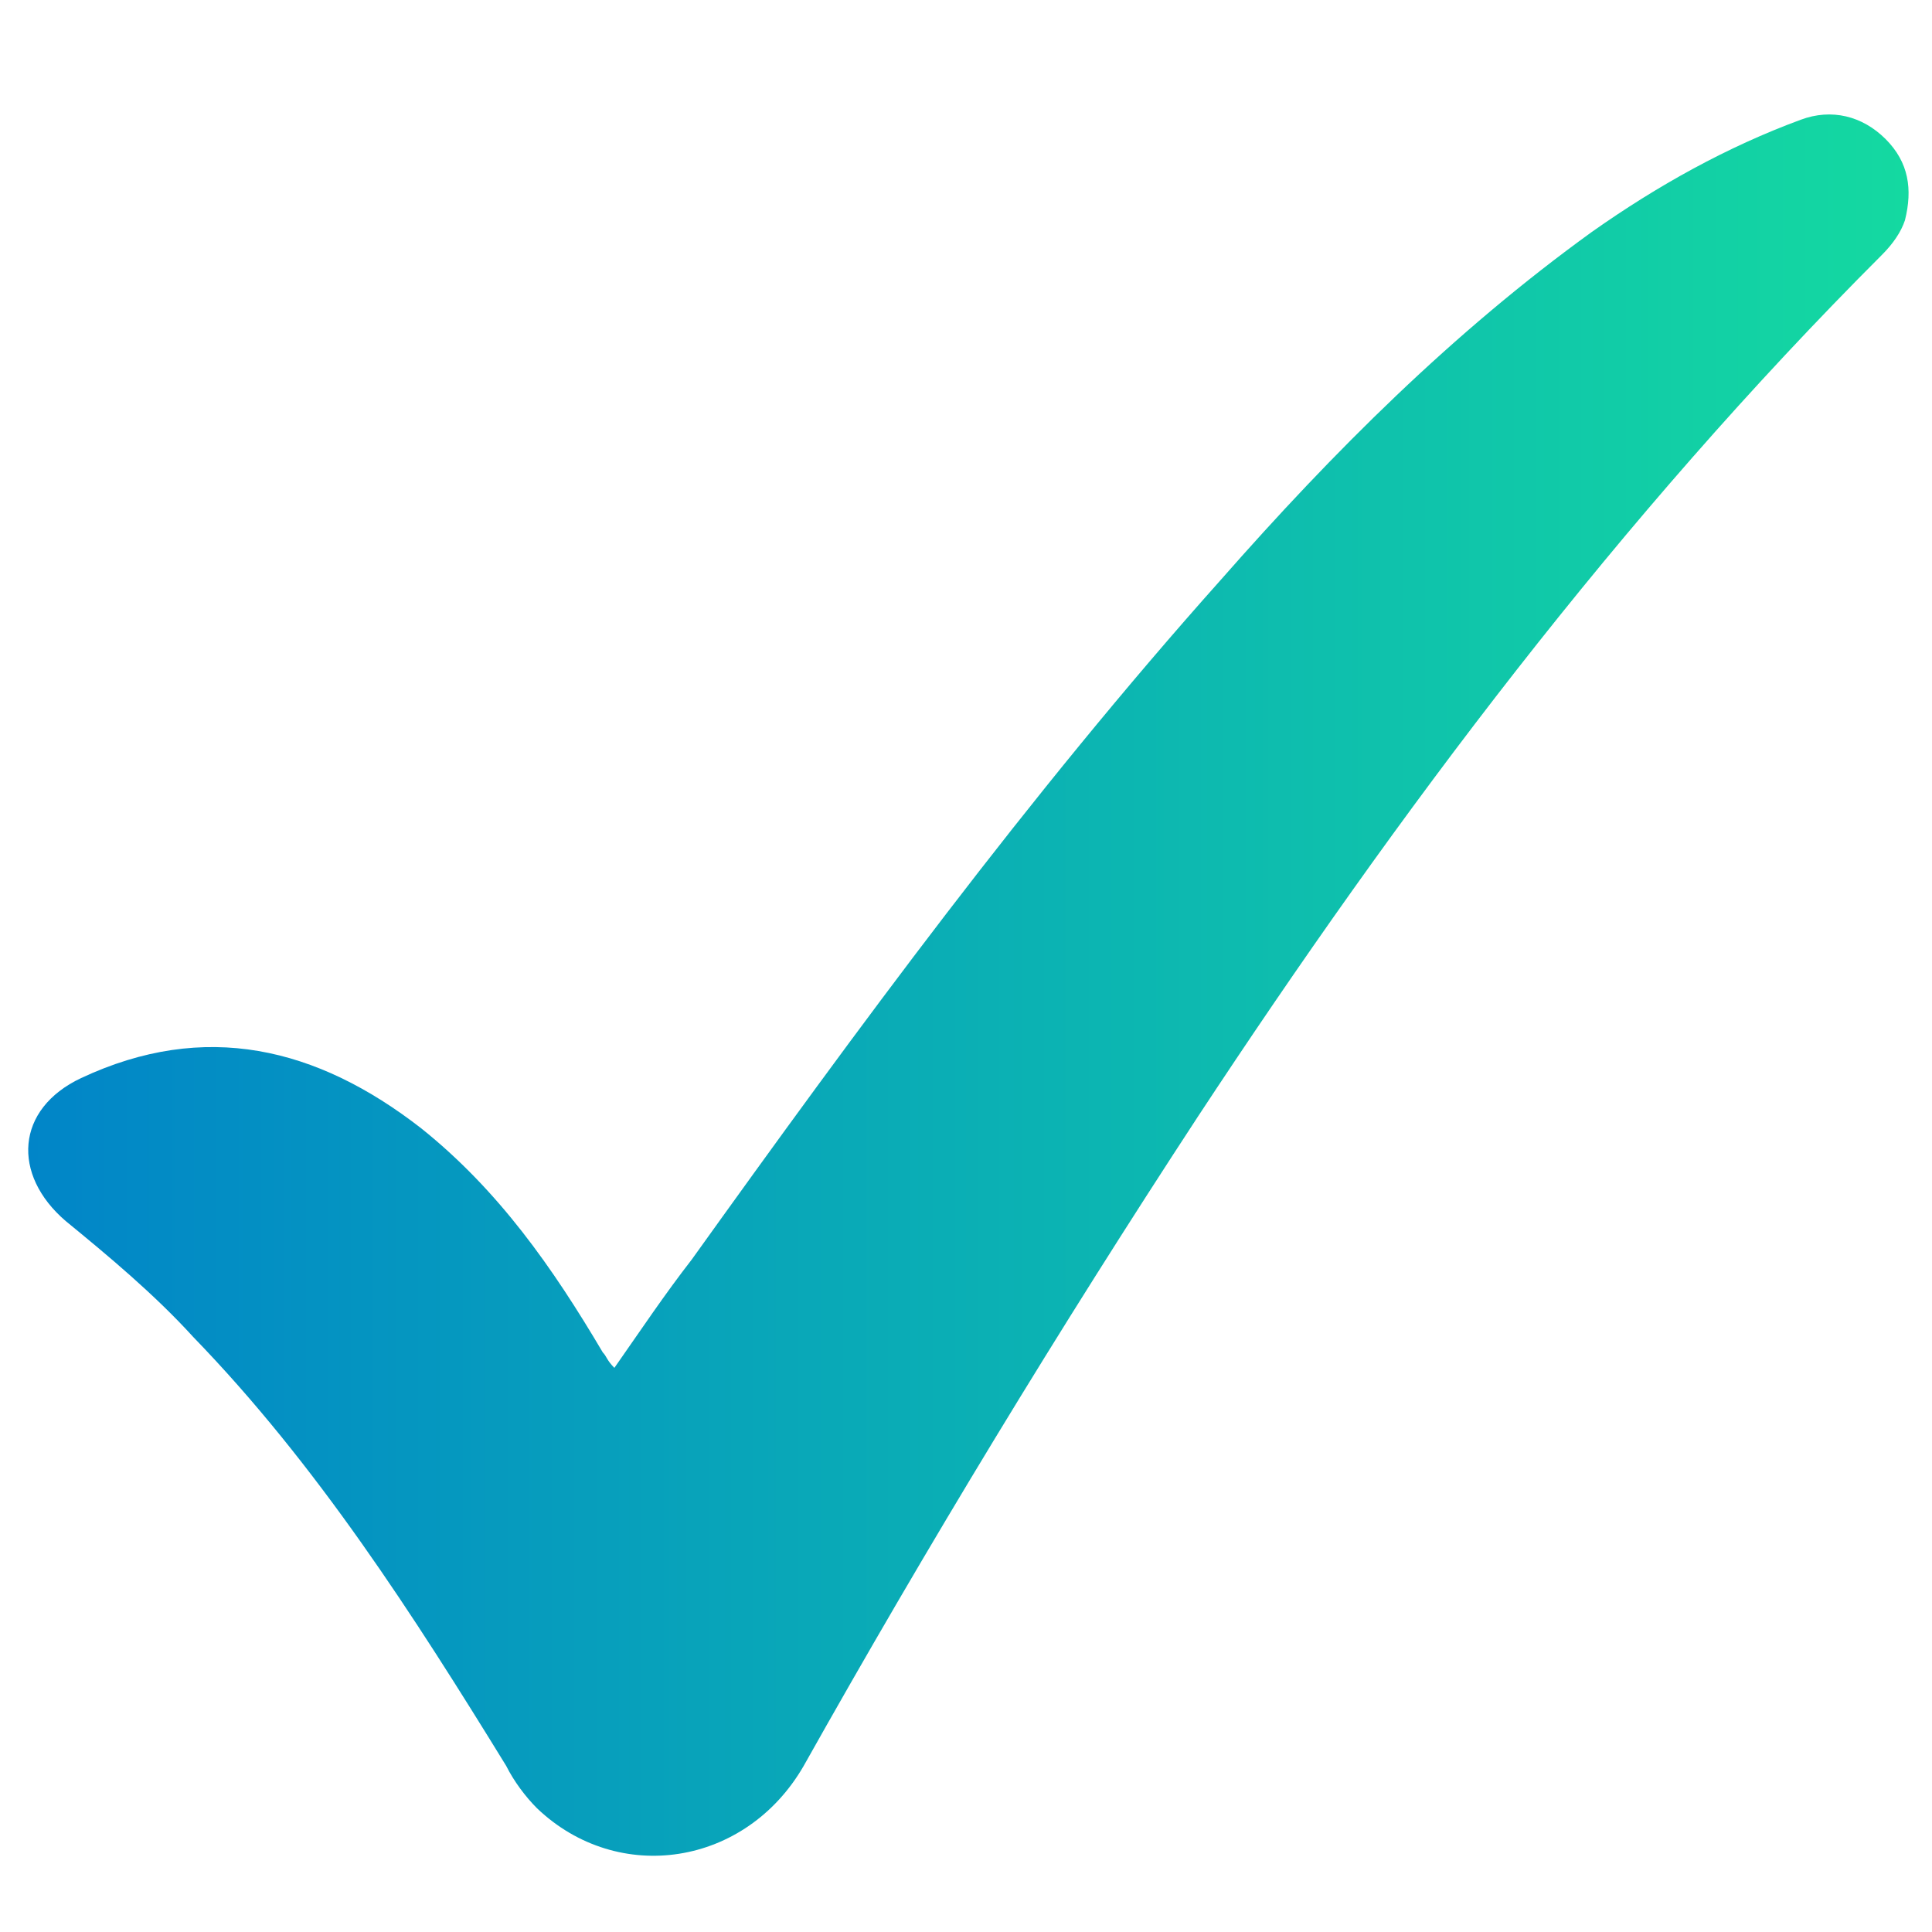 <?xml version="1.0" encoding="utf-8"?>
<!-- Generator: Adobe Illustrator 28.1.0, SVG Export Plug-In . SVG Version: 6.00 Build 0)  -->
<svg version="1.1" id="Capa_1" xmlns="http://www.w3.org/2000/svg" xmlns:xlink="http://www.w3.org/1999/xlink" x="0px" y="0px"
	 viewBox="0 0 50 50" style="enable-background:new 0 0 50 50;" xml:space="preserve">
<style type="text/css">
	.st0{fill:url(#SVGID_1_);}
</style>
<linearGradient id="SVGID_1_" gradientUnits="userSpaceOnUse" x1="0.675" y1="25.523" x2="49.325" y2="25.523">
	<stop  offset="0" style="stop-color:#0185C8"/>
	<stop  offset="1" style="stop-color:#14D9A1"/>
</linearGradient>
<path class="st0" d="M15.9,35.4c0.7-1,1.3-1.9,2-2.8c4.3-6,8.7-12,13.7-17.6c2.9-3.3,6-6.4,9.6-9c1.7-1.2,3.5-2.2,5.4-2.9
	c0.8-0.3,1.6-0.1,2.2,0.5c0.6,0.6,0.7,1.3,0.5,2.1c-0.1,0.3-0.3,0.6-0.6,0.9C41.9,13.4,36.2,21,31,28.9c-3.6,5.5-7,11.1-10.2,16.8
	c-1.5,2.6-4.8,3.1-6.9,1.1c-0.3-0.3-0.6-0.7-0.8-1.1c-2.4-3.9-4.9-7.8-8.1-11.1c-1-1.1-2.2-2.1-3.3-3c-1.4-1.2-1.3-2.9,0.4-3.7
	c3.2-1.5,6.1-0.8,8.8,1.3c2,1.6,3.4,3.6,4.7,5.8C15.7,35.1,15.7,35.2,15.9,35.4z"/>
</svg>
